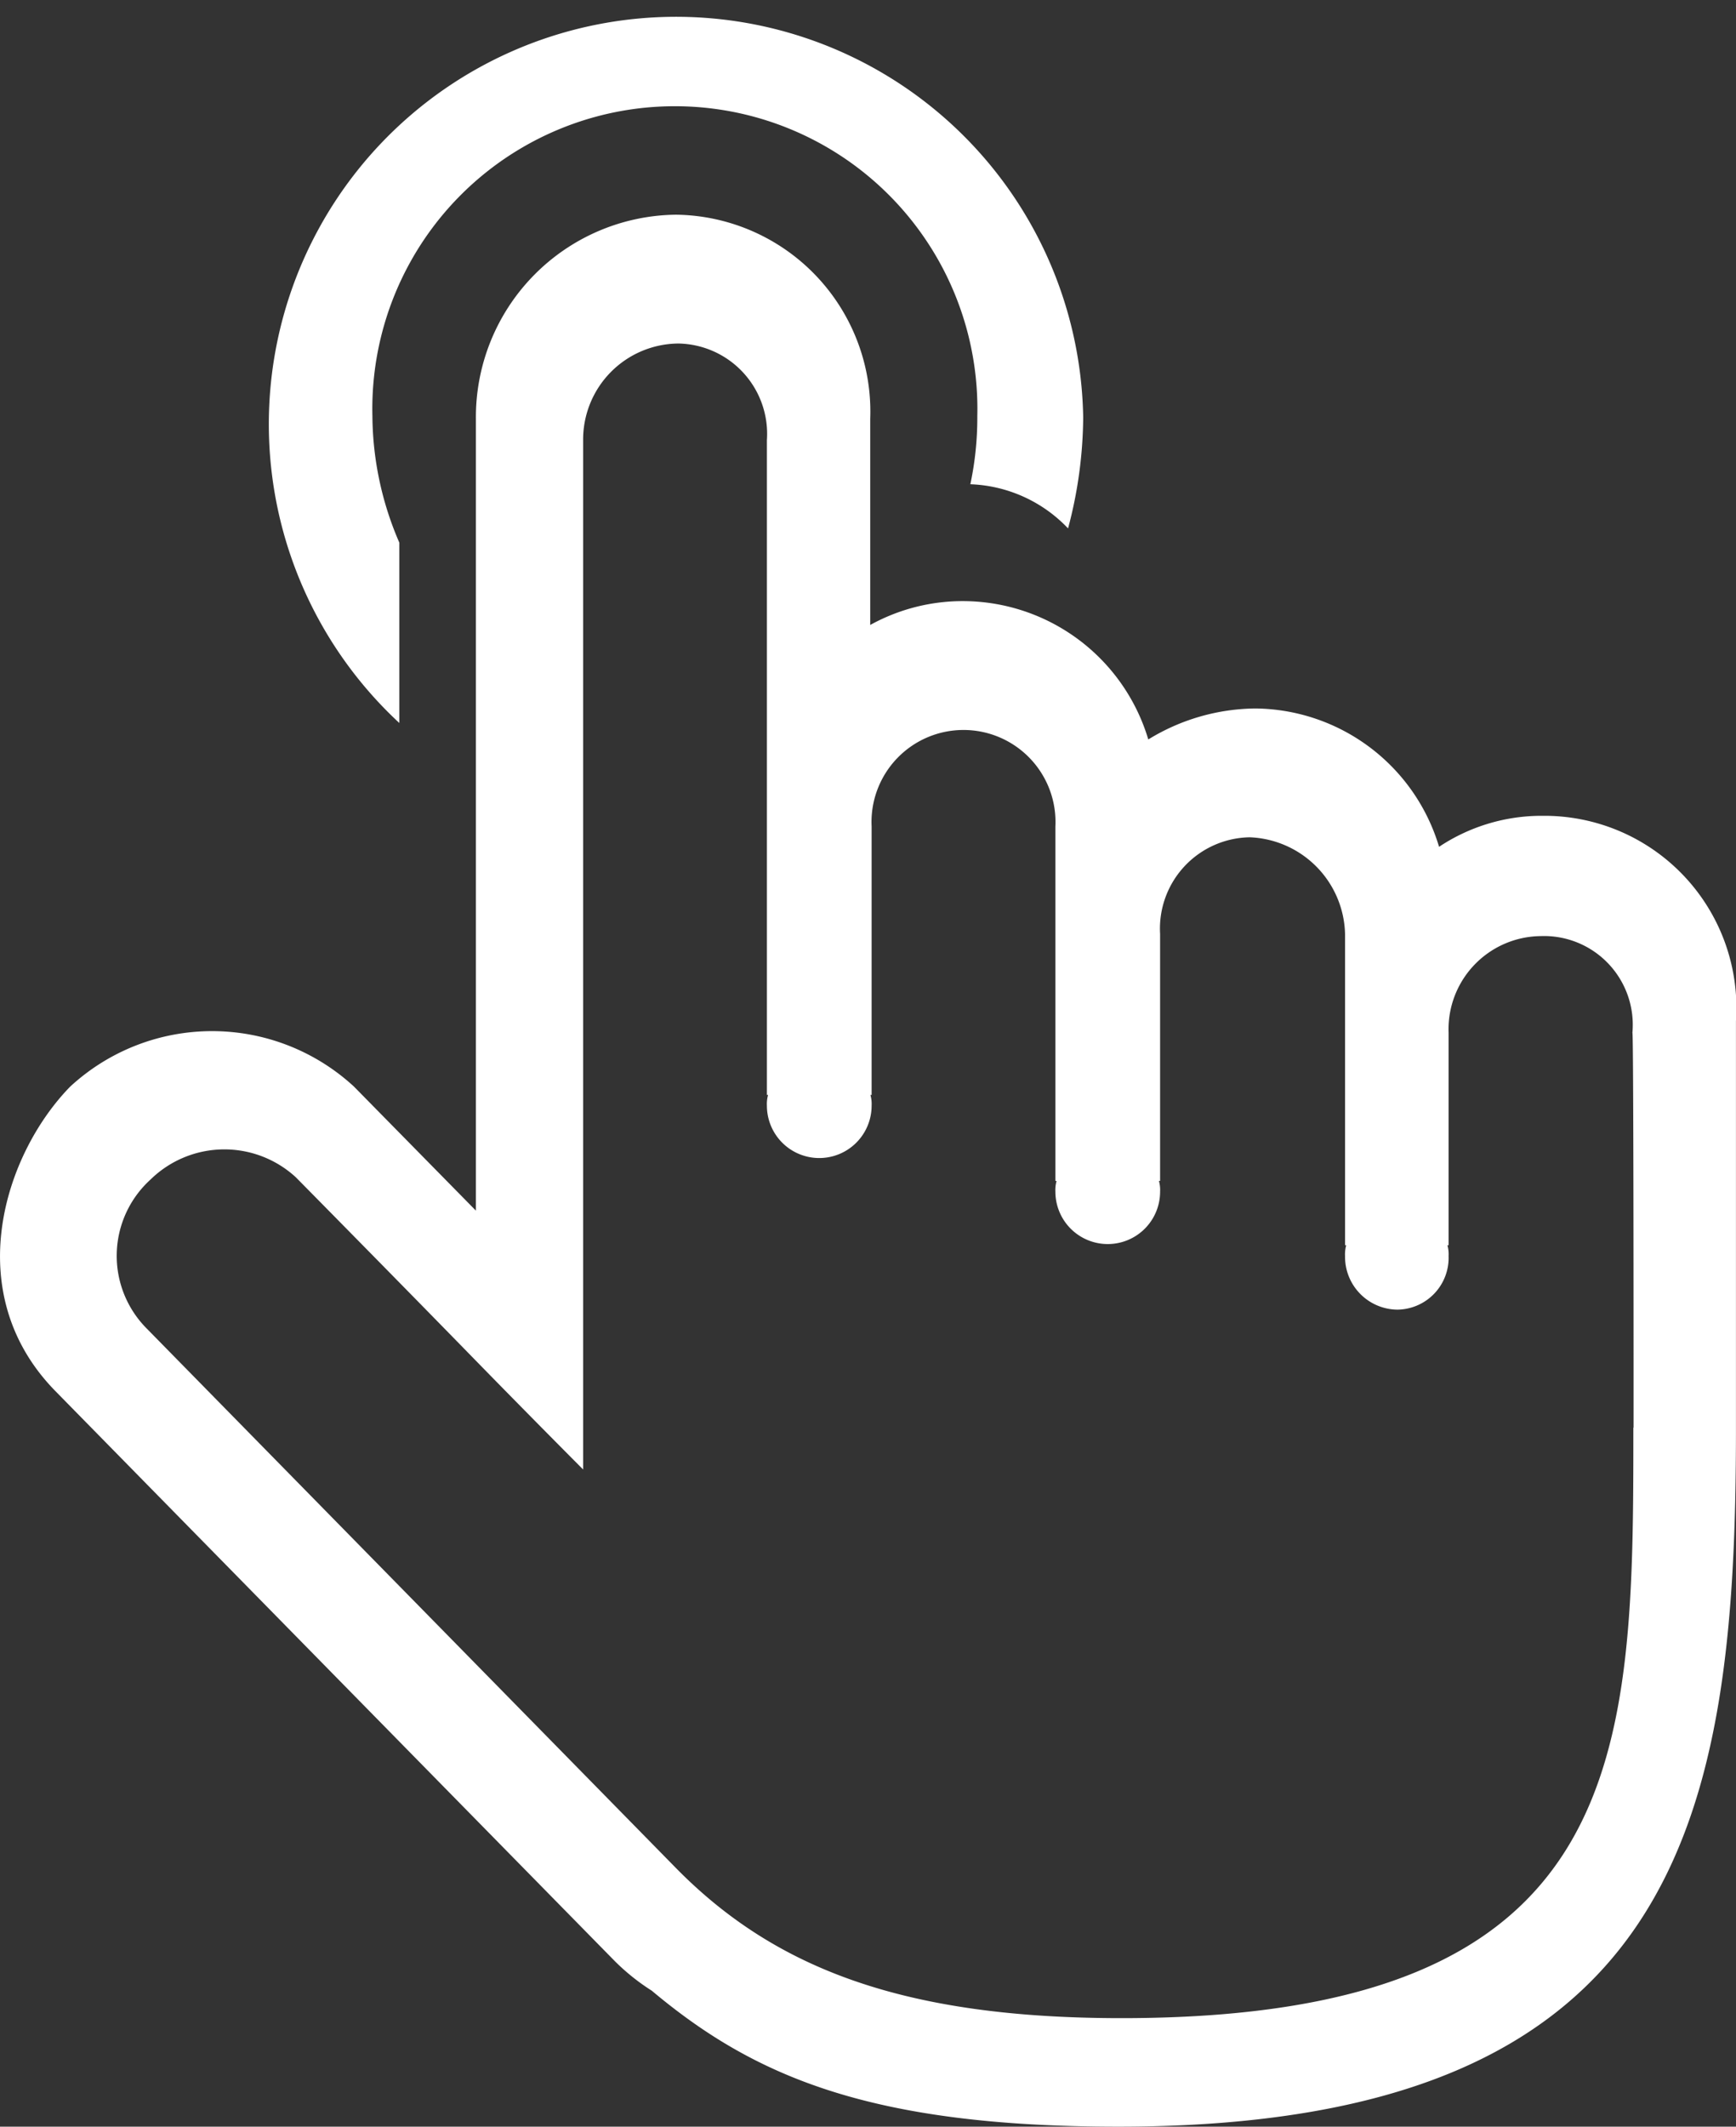 <svg xmlns="http://www.w3.org/2000/svg" width="38.663" height="47.347" viewBox="0 0 38.663 47.347">
  <rect x="0" y="0" width="38.663" height="47.347" fill="#333333" stroke="none"/>
  <path id="操作" d="M163.3,73.971h-.13a4.118,4.118,0,0,0-2.254.69,4.314,4.314,0,0,0-4.093-3.08,4.632,4.632,0,0,0-2.383.69,4.314,4.314,0,0,0-4.093-3.08,4.257,4.257,0,0,0-2.1.531V65.129a4.383,4.383,0,0,0-4.326-4.541,4.506,4.506,0,0,0-4.456,4.541V82.761L136.75,80a4.66,4.66,0,0,0-6.321,0c-1.477,1.514-2.461,4.594-.337,6.771l12.461,12.693a4.81,4.81,0,0,0,.829.664c2.28,1.912,4.871,3.027,10.389,3.027,12.591,0,13.757-6.957,13.757-15.535V78.539A4.276,4.276,0,0,0,163.3,73.971Zm1.943,13.623c0,7.249-.026,13.145-11.4,13.145-4.819,0-7.694-1.089-9.9-3.319L132.138,85.39a2.293,2.293,0,0,1,.078-3.319,2.35,2.35,0,0,1,3.238-.053s2.073,2.1,3.86,3.93c1.347,1.381,2.539,2.576,2.539,2.576V65.607a2.138,2.138,0,0,1,2.124-2.151,2.012,2.012,0,0,1,1.969,2.151V80.185h.026a.753.753,0,0,0-.026.239,1.166,1.166,0,1,0,2.332,0,.752.752,0,0,0-.026-.239h.026V74.21a2.049,2.049,0,1,1,4.093,0V82.1h.026a.753.753,0,0,0-.026.239,1.166,1.166,0,1,0,2.332,0,.753.753,0,0,0-.026-.239h.026V76.6a2.033,2.033,0,0,1,1.995-2.151,2.208,2.208,0,0,1,2.124,2.151v6.931h.026a.751.751,0,0,0-.026.239,1.176,1.176,0,0,0,1.166,1.195,1.154,1.154,0,0,0,1.14-1.195.753.753,0,0,0-.026-.239h.026V78.8a2.074,2.074,0,0,1,2.047-2.151,1.976,1.976,0,0,1,2.047,2.151c.026,0,.026,6.878.026,8.79ZM137.76,71.9V67.89a7.184,7.184,0,0,1-.6-2.815,6.738,6.738,0,1,1,13.472,0,7.13,7.13,0,0,1-.155,1.514,3.155,3.155,0,0,1,2.176.983,9.784,9.784,0,0,0,.337-2.47,9.069,9.069,0,1,0-15.233,6.8Z" transform="translate(-128.866 -55.808)" fill="#fff"/>
</svg>
